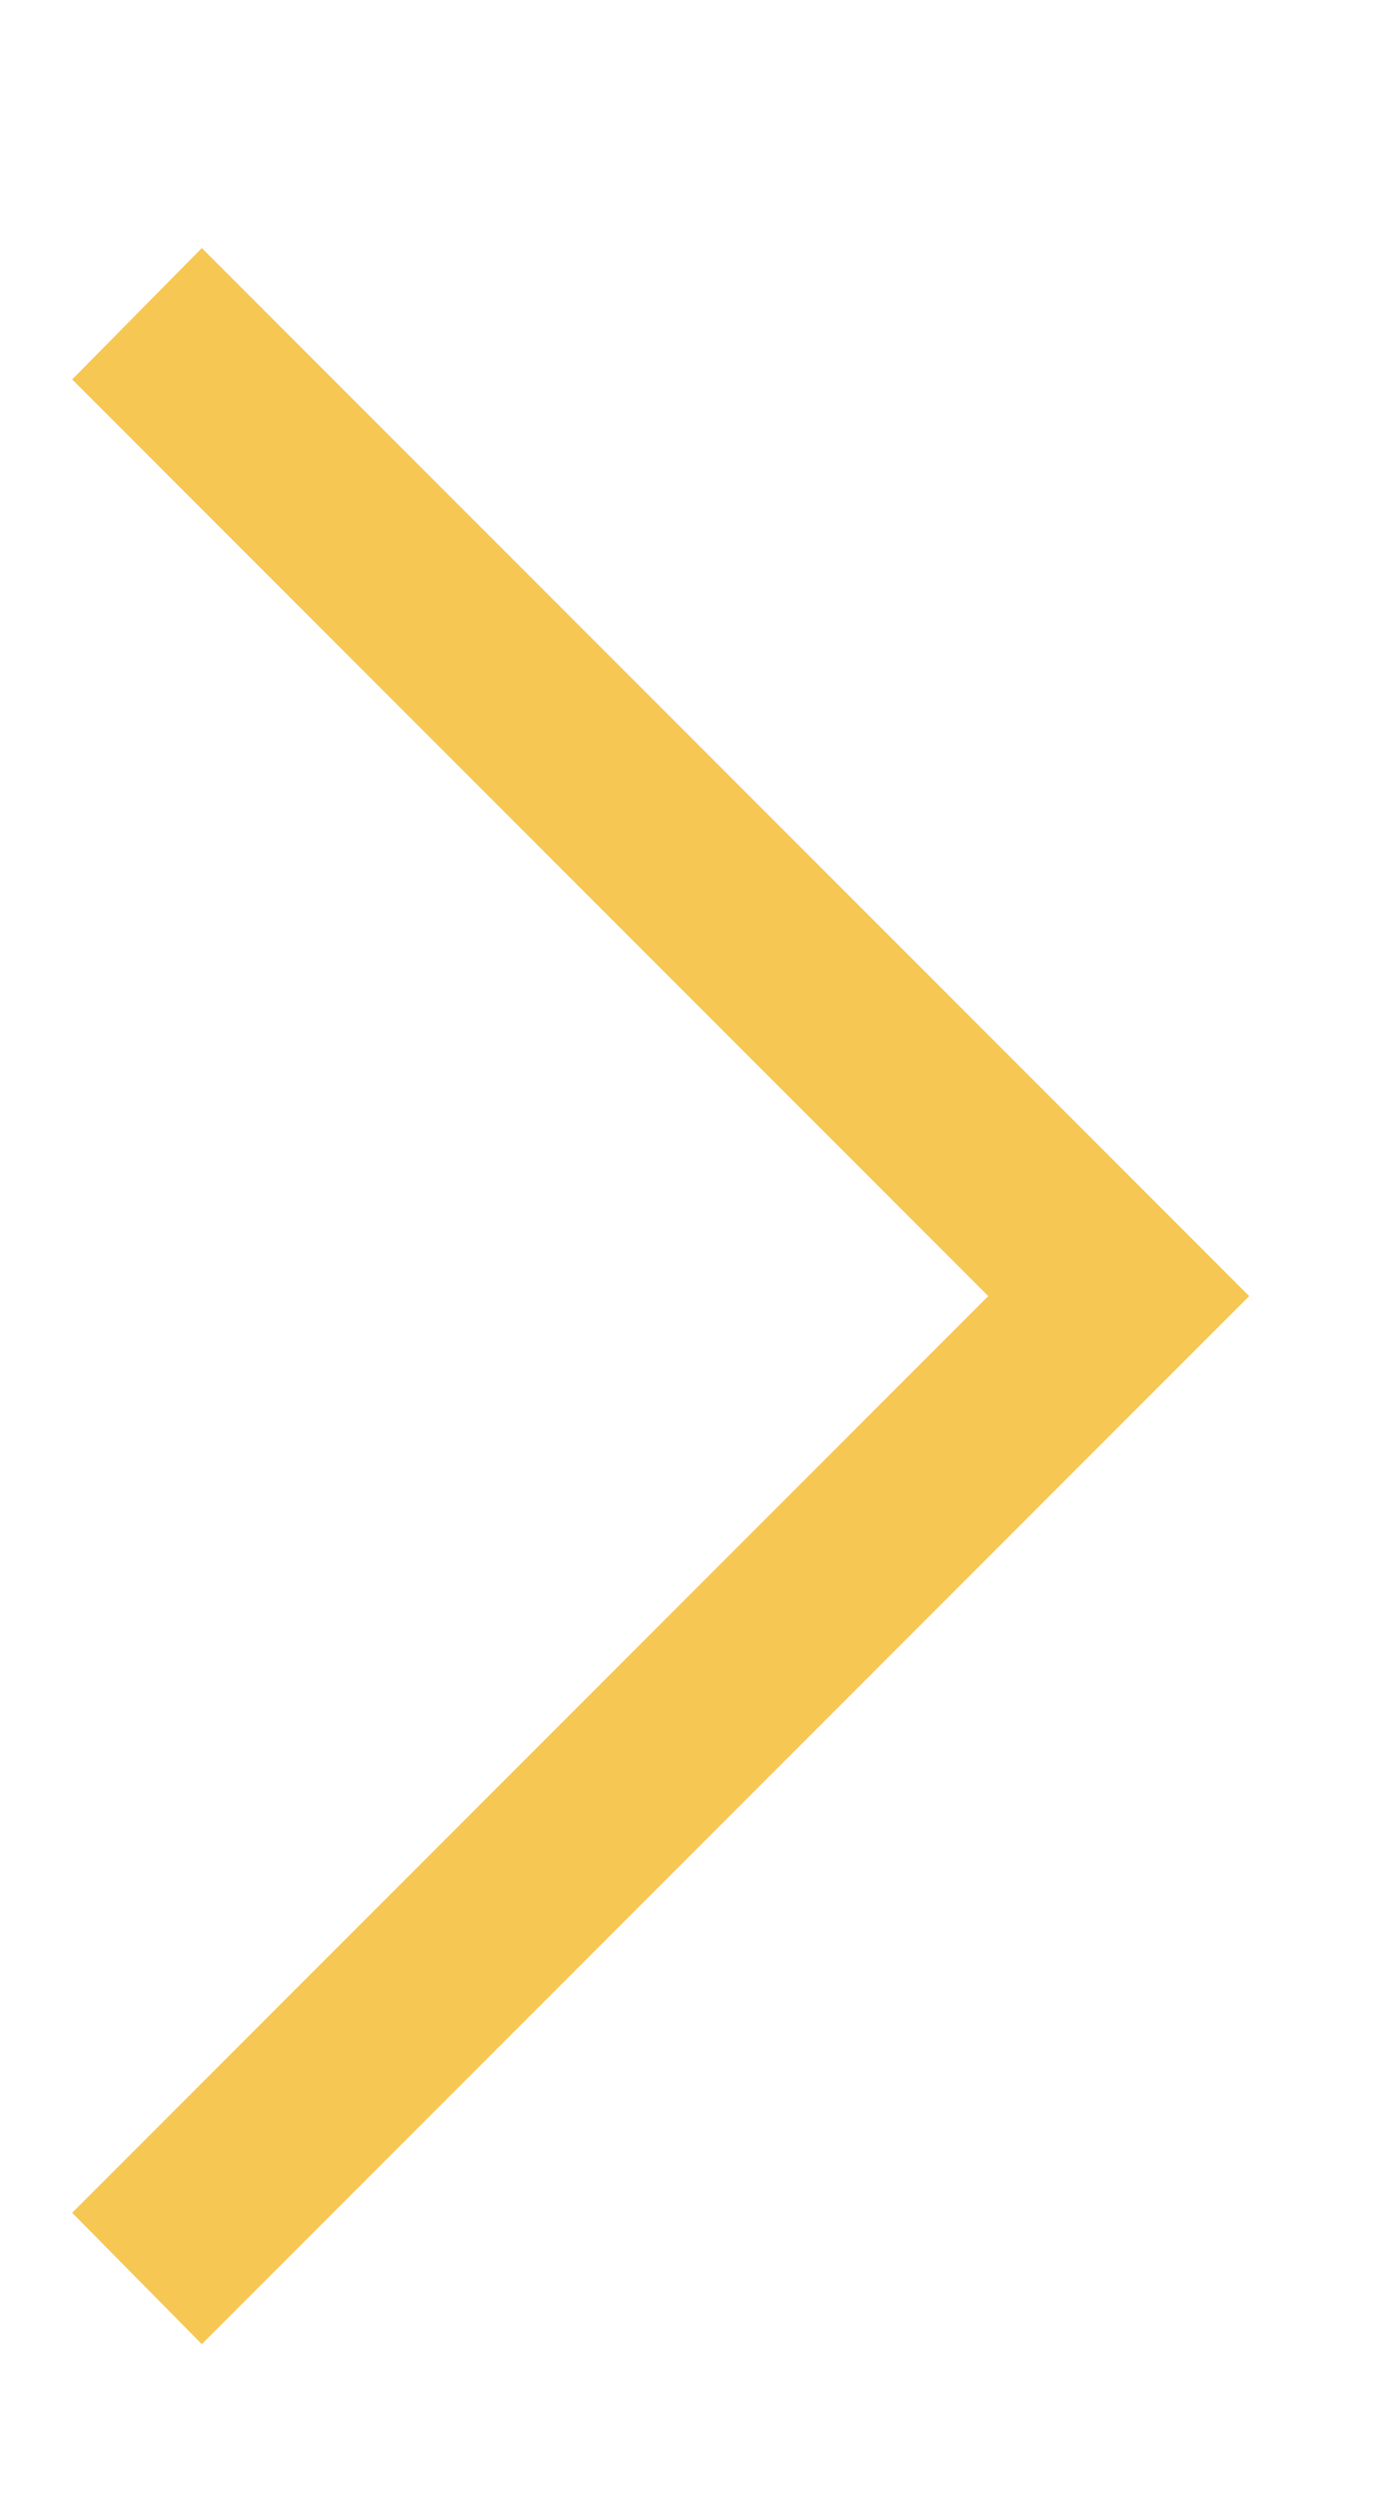 <?xml version="1.0" encoding="UTF-8"?> <svg xmlns="http://www.w3.org/2000/svg" width="5" height="9" viewBox="0 0 5 9" fill="none"><path d="M0.727 0.893L4.5 4.666L0.727 8.439L0.26 7.966L3.56 4.666L0.26 1.366L0.727 0.893Z" fill="#F6C753"></path></svg> 